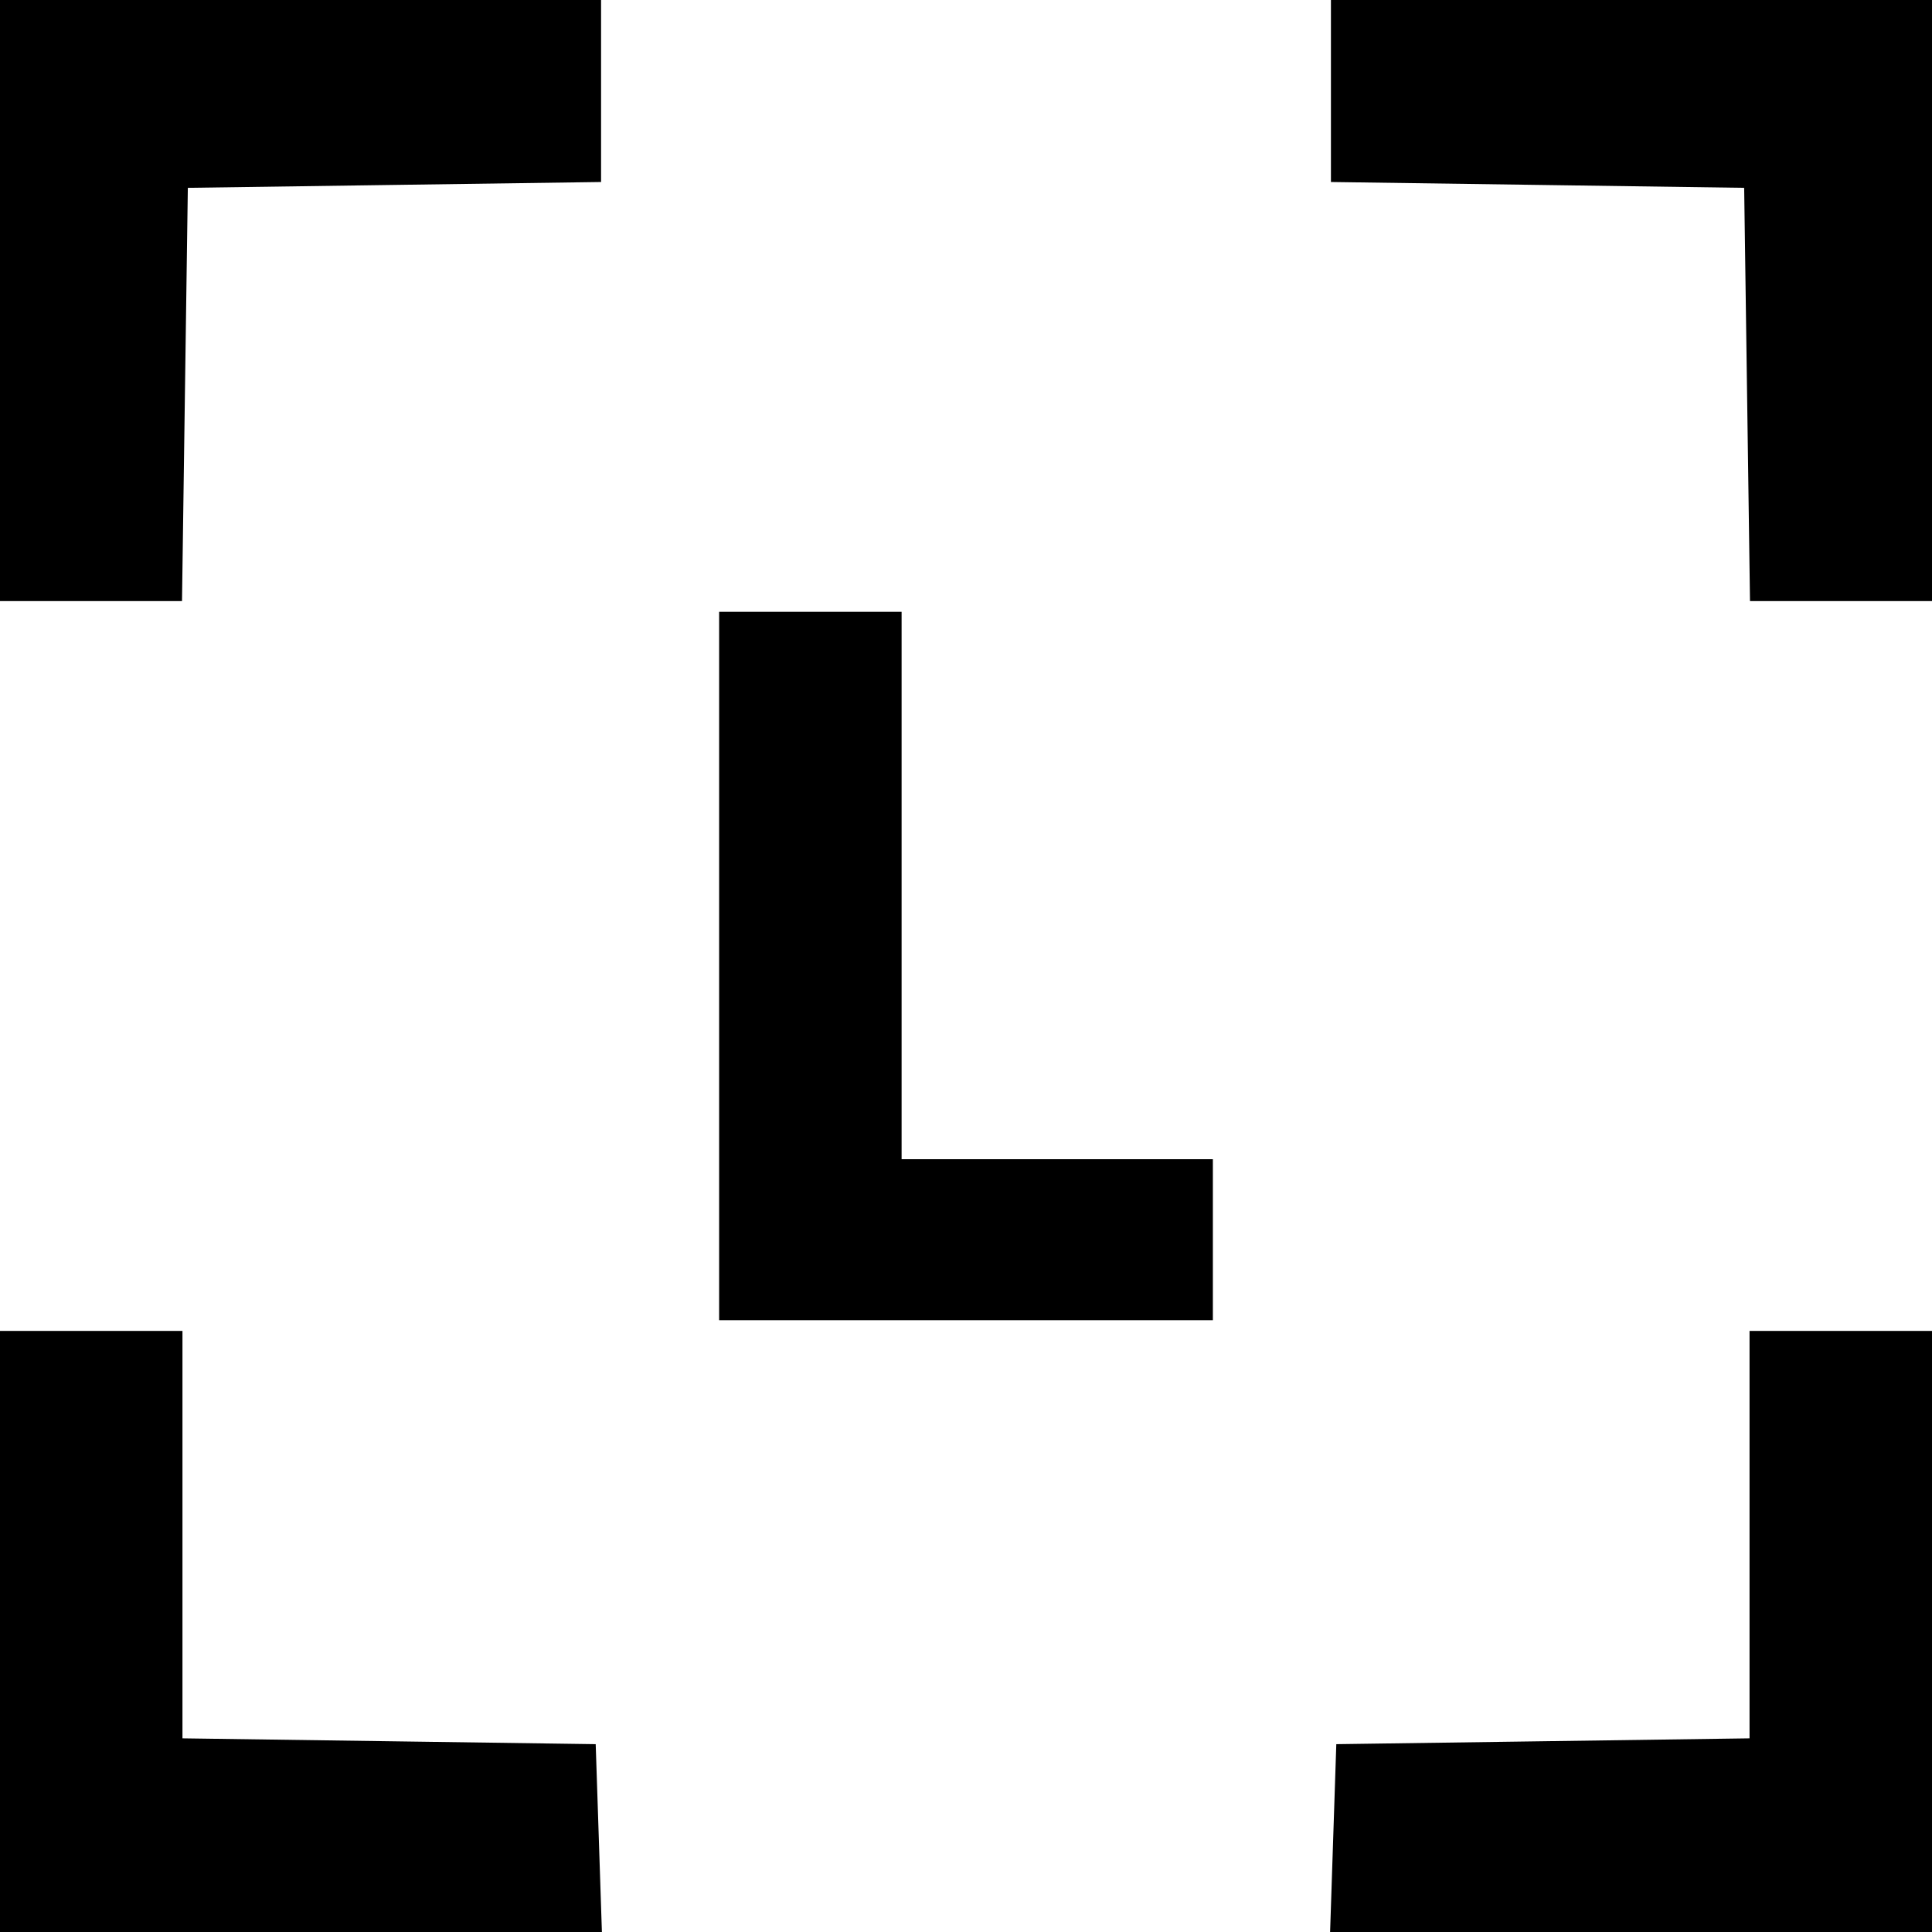 <svg xmlns="http://www.w3.org/2000/svg" width="180" height="180" viewBox="0 0 180 180" version="1.1">
	<path d="M 0 28 L 0 56 8.478 56 L 16.957 56 17.228 36.750 L 17.500 17.500 36.750 17.228 L 56 16.957 56 8.478 L 56 0 28 0 L 0 0 0 28 M 124 8.478 L 124 16.957 143.250 17.228 L 162.500 17.500 162.772 36.750 L 163.043 56 171.522 56 L 180 56 180 28 L 180 0 152 0 L 124 0 124 8.478 M 67 90 L 67 123 90 123 L 113 123 113 115.500 L 113 108 98.500 108 L 84 108 84 82.500 L 84 57 75.500 57 L 67 57 67 90 M 0 152 L 0 180 28.039 180 L 56.078 180 55.789 171.250 L 55.500 162.500 36.250 162.228 L 17 161.957 17 142.978 L 17 124 8.500 124 L 0 124 0 152 M 163 142.978 L 163 161.957 143.750 162.228 L 124.500 162.500 124.211 171.250 L 123.922 180 151.961 180 L 180 180 180 152 L 180 124 171.500 124 L 163 124 163 142.978" stroke="none" fill="black" fill-rule="evenodd"/>
</svg>